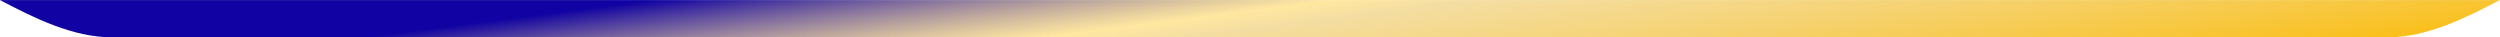 <?xml version="1.0" encoding="UTF-8"?><svg id="Calque_2" xmlns="http://www.w3.org/2000/svg" xmlns:xlink="http://www.w3.org/1999/xlink" viewBox="0 0 259.27 3.87"><defs><style>.cls-1{fill:url(#Dégradé_sans_nom);}</style><linearGradient id="Dégradé_sans_nom" x1="-1123.39" y1="441.8" x2="-1123.47" y2="442.73" gradientTransform="translate(-114505.25 -3222.29) rotate(-90) scale(2.87 259.27)" gradientUnits="userSpaceOnUse"><stop offset=".06" stop-color="#1002a3"/><stop offset=".35" stop-color="#ffdc74" stop-opacity=".68"/><stop offset=".41" stop-color="#efce77" stop-opacity=".69"/><stop offset="1" stop-color="#fbba00"/></linearGradient></defs><g id="Calque_1-2"><path id="Soustraction_19" class="cls-1" d="M259.27,0c-3.59,1.88-7.58,3.87-11.64,3.87H11.62C7.57,3.87,3.58,1.89,0,.01H258.52c.25,0,.5,0,.74-.01h.01Z"/></g></svg>
